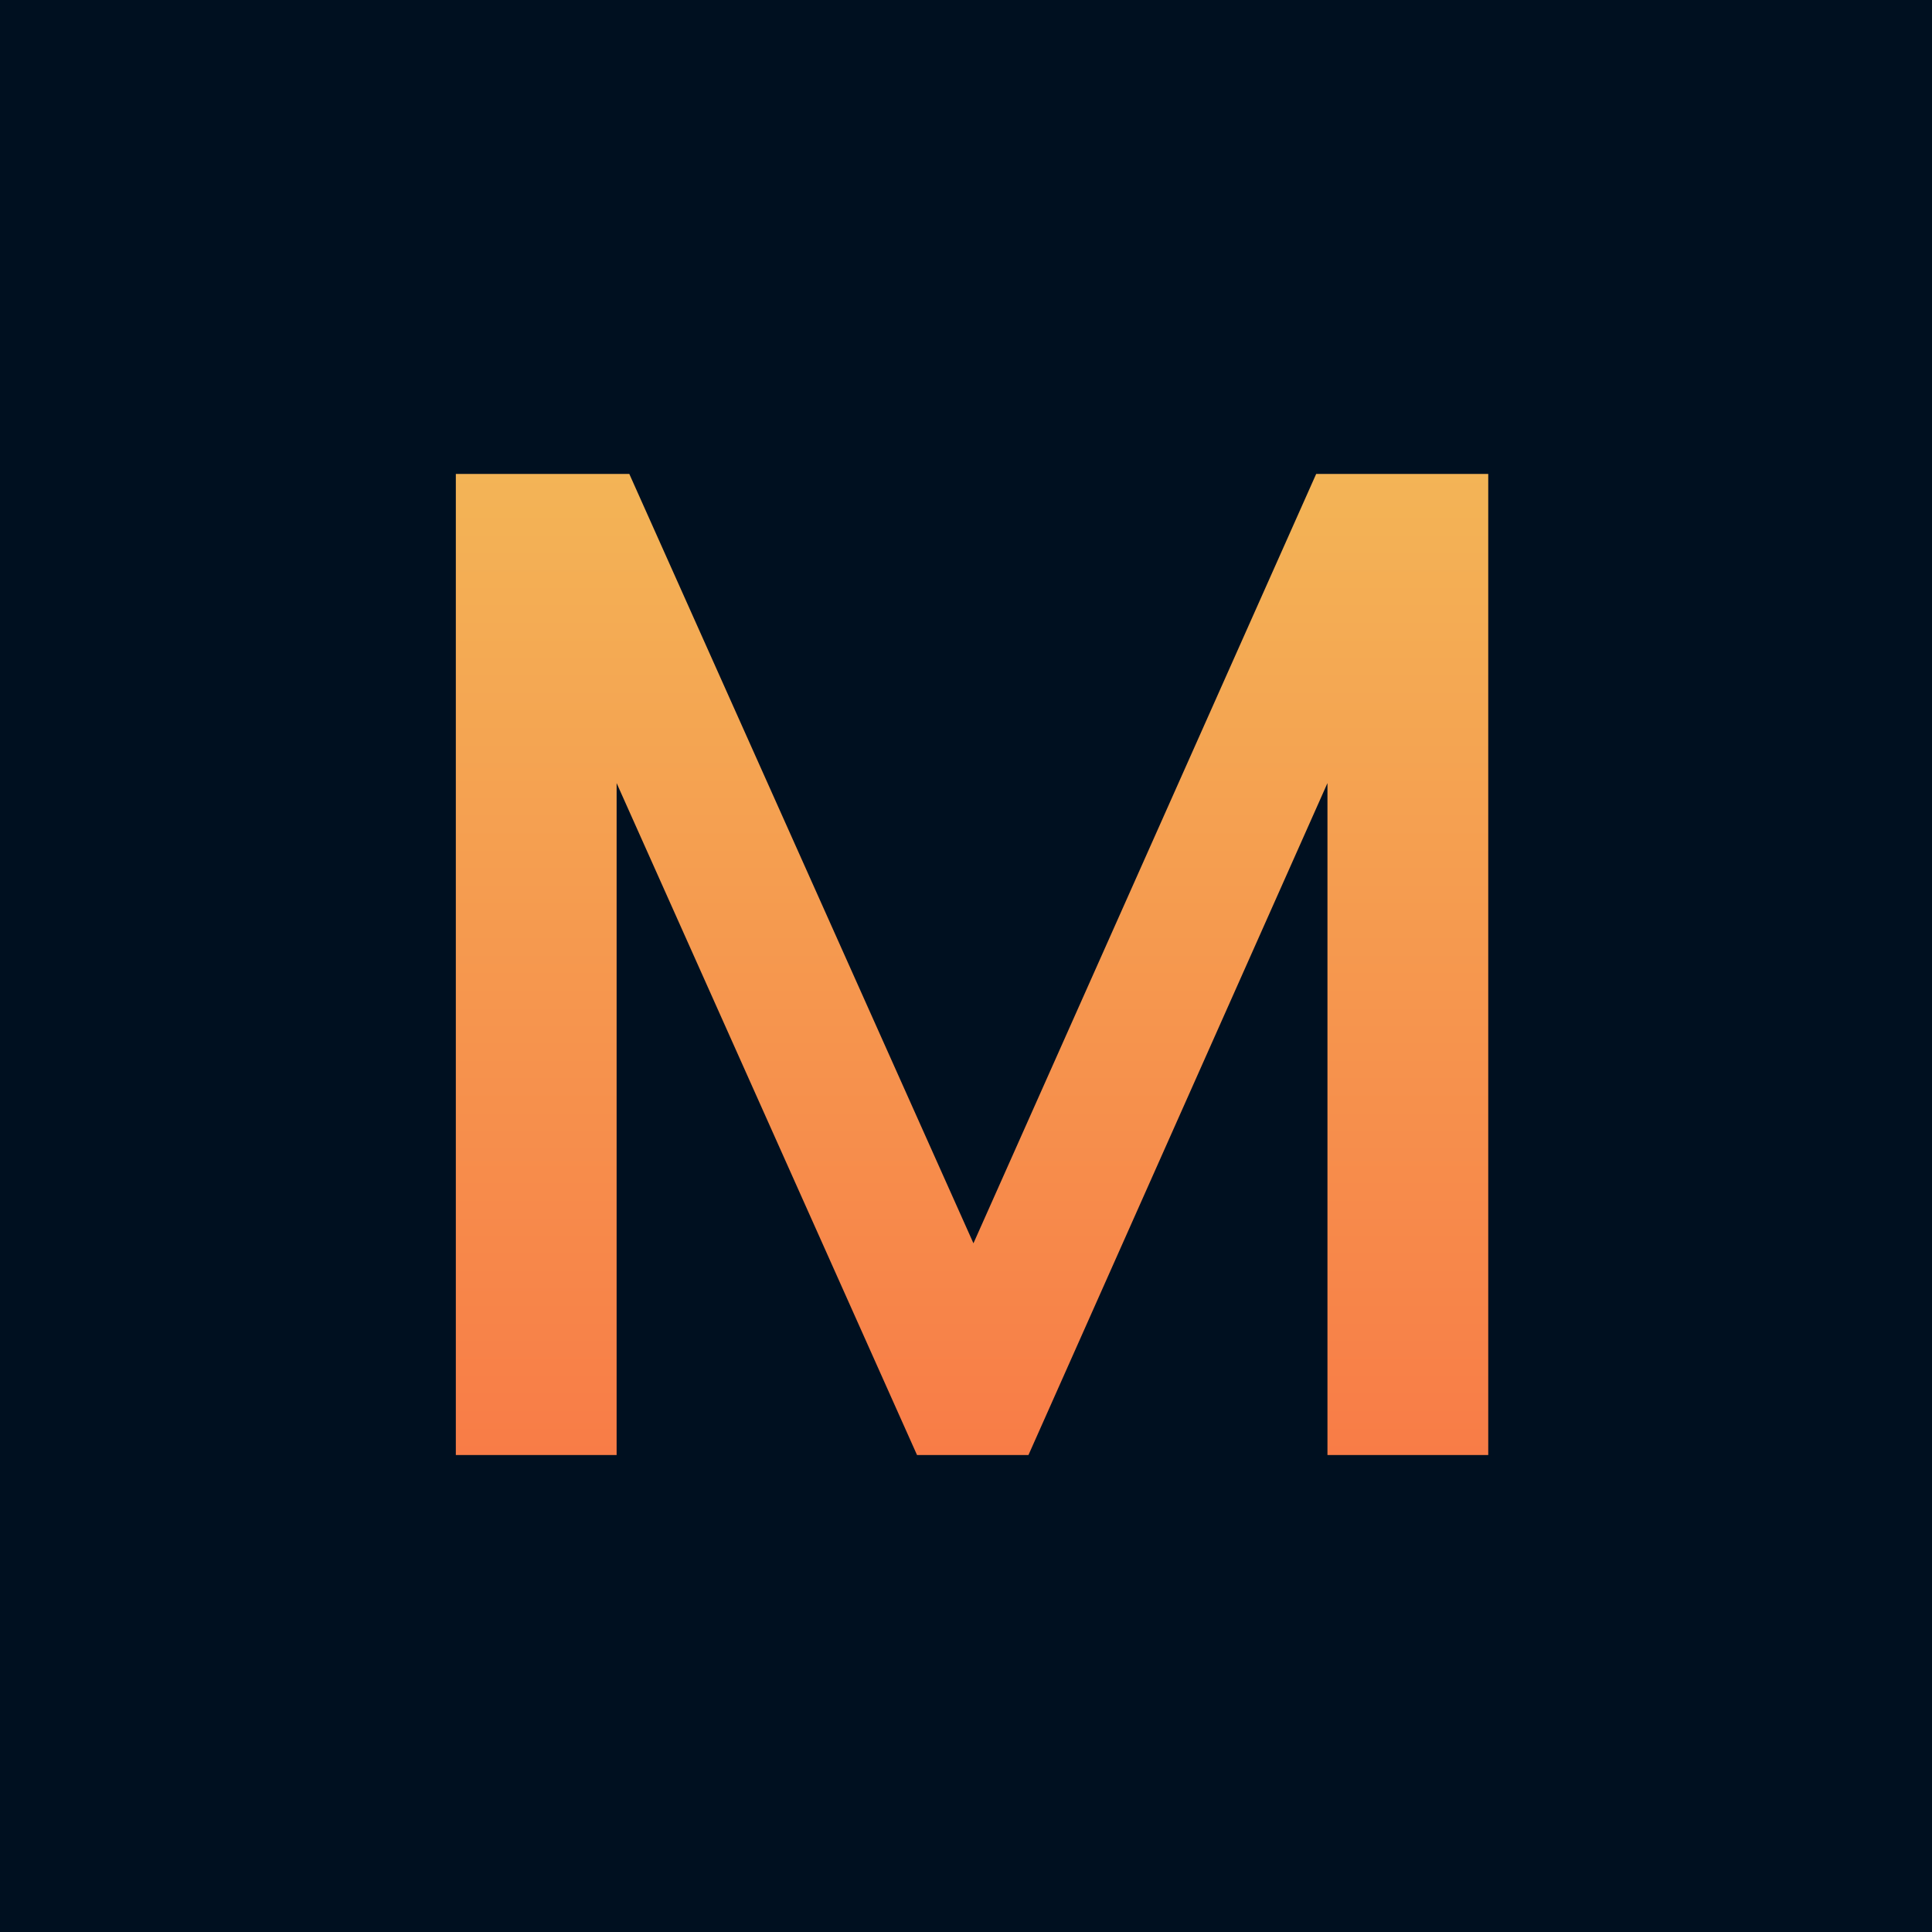 <svg width="640" height="640" viewBox="0 0 640 640" fill="none" xmlns="http://www.w3.org/2000/svg">
<g clip-path="url(#clip0)">
<rect width="640" height="640" fill="#001020"/>
<path d="M493 157V482H439.738V259.41L340.689 482H303.779L204.262 259.41V482H151V157H208.467L322.467 411.856L436 157H493Z" fill="url(#paint0_linear)"/>
</g>
<defs>
<linearGradient id="paint0_linear" x1="328.493" y1="157" x2="328.493" y2="482" gradientUnits="userSpaceOnUse">
<stop stop-color="#F3B456"/>
<stop offset="1" stop-color="#F87C47"/>
</linearGradient>
<clipPath id="clip0">
<rect width="640" height="640" fill="white"/>
</clipPath>
</defs>
</svg>
